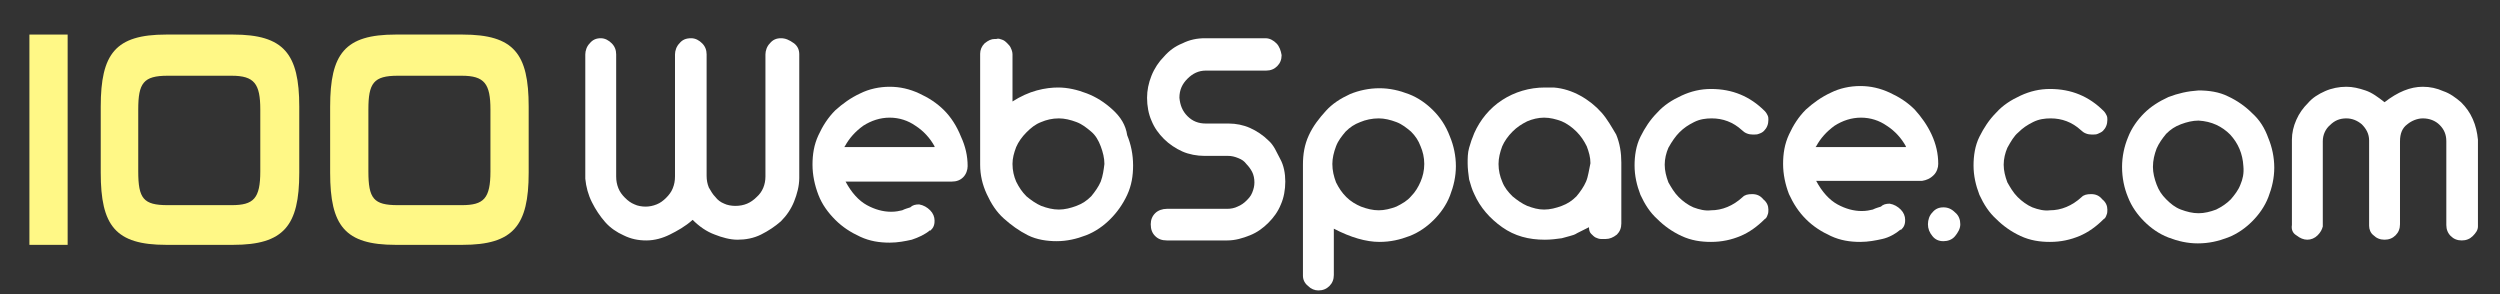 <?xml version="1.0" encoding="utf-8"?>
<!-- Generator: Adobe Illustrator 19.2.0, SVG Export Plug-In . SVG Version: 6.00 Build 0)  -->
<svg version="1.1" id="Layer_1" xmlns="http://www.w3.org/2000/svg" xmlns:xlink="http://www.w3.org/1999/xlink" x="0px" y="0px"
	 viewBox="0 0 340 40" style="enable-background:new 0 0 340 40;" xml:space="preserve">
<rect x="0" y="0" width="340" height="40" fill="#333333" stroke="none"/>
<style type="text/css">
	.st0{fill:none;}
	.st1{fill:#FFFFFF;}
	.st2{fill:#FFF886;}
</style>
<g>
	<path class="st0" d="M191.9,17.9c-0.6-0.6-1.2-1-2-1.3s-1.5-0.5-2.4-0.5c-0.9,0-1.7,0.2-2.5,0.5c-0.7,0.3-1.4,0.8-2,1.3
		c-0.6,0.6-1,1.2-1.3,2s-0.5,1.5-0.5,2.4c0,0.9,0.2,1.8,0.5,2.5c0.3,0.8,0.8,1.4,1.4,2c0.6,0.6,1.2,1,2,1.3c0.7,0.3,1.5,0.5,2.4,0.5
		c0.9,0,1.7-0.2,2.4-0.5c0.8-0.3,1.4-0.8,2-1.4c0.5-0.6,1-1.2,1.3-2c0.3-0.7,0.5-1.5,0.5-2.4c0-0.9-0.2-1.7-0.5-2.4
		C192.9,19.2,192.4,18.5,191.9,17.9z"/>
	<path class="st0" d="M31.5,10.2h-8.7c-3.3,0-4,1.1-4,4.6v8.4c0,3.7,0.7,4.6,4,4.6h8.7c3.1,0,3.9-0.9,3.9-4.6v-8.4
		C35.4,11.2,34.5,10.2,31.5,10.2z"/>
	<path class="st0" d="M148.3,17.9c-0.6-0.6-1.2-1-2-1.3c-0.8-0.3-1.6-0.5-2.4-0.5c-0.8,0-1.6,0.2-2.4,0.5c-0.7,0.3-1.4,0.8-2,1.4
		c-0.6,0.6-1,1.3-1.4,2c-0.3,0.7-0.5,1.5-0.5,2.3c0,0.9,0.2,1.7,0.5,2.4c0.3,0.7,0.8,1.4,1.4,2c0.6,0.6,1.2,1,2,1.3
		c0.7,0.3,1.5,0.5,2.4,0.5c0.8,0,1.6-0.2,2.4-0.5c0.8-0.3,1.4-0.8,2-1.3c0.6-0.6,1-1.2,1.3-2c0.3-0.7,0.5-1.5,0.5-2.4
		c0-0.8-0.2-1.6-0.5-2.4C149.3,19.1,148.9,18.5,148.3,17.9z"/>
	<path class="st0" d="M127.2,20c-0.7-1.1-1.6-2.1-2.6-2.8c-1.1-0.7-2.3-1.1-3.5-1.1c-1.3,0-2.6,0.4-3.6,1.1
		c-1.1,0.7-1.9,1.7-2.5,2.8c-0.1,0.1-0.1,0.1-0.1,0.2h12.5C127.2,20.1,127.2,20.1,127.2,20L127.2,20z"/>
	<path class="st0" d="M62.7,10.2h-8.7c-3.3,0-4,1.1-4,4.6v8.4c0,3.7,0.7,4.6,4,4.6h8.7c3.1,0,3.9-0.9,3.9-4.6v-8.4
		C66.7,11.2,65.8,10.2,62.7,10.2z"/>
	<path class="st0" d="M259.3,20c-0.7-1.1-1.6-2.1-2.6-2.8c-1.1-0.7-2.3-1.1-3.5-1.1c-1.3,0-2.6,0.4-3.6,1.1
		c-1.1,0.7-1.9,1.7-2.5,2.8c-0.1,0.1-0.1,0.1-0.1,0.2h12.5C259.3,20.1,259.3,20.1,259.3,20L259.3,20z"/>
	<path class="st0" d="M214.3,17.9c-0.6-0.6-1.2-1-2-1.4c-0.7-0.3-1.5-0.5-2.4-0.5s-1.6,0.2-2.3,0.5c-0.7,0.3-1.4,0.8-2,1.4
		c-0.6,0.6-1,1.2-1.4,2c-0.3,0.7-0.5,1.5-0.5,2.4c0,0.9,0.2,1.7,0.5,2.4c0.3,0.7,0.8,1.4,1.4,2c0.6,0.6,1.2,1,2,1.3
		c0.7,0.3,1.5,0.5,2.3,0.5c0.8,0,1.6-0.2,2.4-0.5s1.4-0.8,2-1.3c0.6-0.6,1-1.2,1.3-2c0.3-0.7,0.5-1.6,0.5-2.5c0-0.8-0.2-1.6-0.5-2.3
		C215.3,19.2,214.9,18.5,214.3,17.9z"/>
	<path class="st0" d="M299.1,16.5L299.1,16.5c-0.9,0-1.7,0.2-2.4,0.5c-0.8,0.3-1.4,0.8-2,1.3c-0.6,0.6-1,1.2-1.3,2
		c-0.3,0.7-0.5,1.6-0.5,2.5c0,0.8,0.2,1.6,0.5,2.4c0.3,0.8,0.8,1.4,1.3,2c0.6,0.6,1.2,1,2,1.4c0.8,0.3,1.6,0.5,2.4,0.5
		c0.8,0,1.6-0.2,2.4-0.5c0.8-0.3,1.4-0.8,2-1.4c0.6-0.6,1-1.2,1.3-2c0.3-0.8,0.5-1.6,0.5-2.4c-0.1-1.7-0.7-3.1-1.8-4.3
		C302.3,17.3,300.8,16.7,299.1,16.5z"/>
	<path class="st1" d="M106.2,5.2c-0.6,0-1.1,0.2-1.5,0.7c-0.4,0.4-0.6,1-0.6,1.5v16.6c0,1.1-0.4,2.1-1.2,2.8
		c-0.8,0.8-1.7,1.2-2.9,1.2c-0.5,0-1.1-0.1-1.5-0.3c-0.5-0.2-0.9-0.5-1.2-0.9c-0.4-0.4-0.6-0.8-0.9-1.3c-0.2-0.5-0.3-1-0.3-1.6V7.4
		c0-0.6-0.2-1.1-0.6-1.5c-0.4-0.4-0.9-0.7-1.5-0.7c-0.7,0-1.2,0.2-1.6,0.7c-0.4,0.4-0.6,1-0.6,1.5v16.6c0,0.6-0.1,1.1-0.3,1.6
		c-0.2,0.5-0.5,0.9-0.9,1.3c-0.4,0.4-0.8,0.7-1.3,0.9c-0.5,0.2-1,0.3-1.5,0.3s-1.1-0.1-1.5-0.3c-0.5-0.2-0.9-0.5-1.3-0.9
		c-0.4-0.4-0.7-0.8-0.9-1.3c-0.2-0.5-0.3-1-0.3-1.6V7.4c0-0.6-0.2-1.1-0.6-1.5c-0.4-0.4-0.9-0.7-1.5-0.7c-0.6,0-1.1,0.2-1.5,0.7
		c-0.4,0.4-0.6,1-0.6,1.5v16.9c0.1,1.1,0.4,2.2,0.9,3.2s1.1,1.9,1.8,2.7c0.7,0.8,1.6,1.4,2.5,1.8c1,0.5,2,0.7,3.1,0.7
		c1.1,0,2.2-0.3,3.2-0.8c1-0.5,2.1-1.1,3.1-2c0.9,0.9,1.9,1.6,3,2c1,0.4,2.1,0.7,3.1,0.7c1.1,0,2.2-0.2,3.2-0.7
		c1-0.5,1.9-1.1,2.7-1.8c0.8-0.8,1.4-1.7,1.8-2.7c0.4-1,0.7-2.1,0.7-3.2V7.4c0-0.6-0.2-1.1-0.7-1.5C107.3,5.4,106.8,5.2,106.2,5.2z"
		/>
	<path class="st1" d="M128.4,15c-1-1-2.1-1.7-3.4-2.3c-1.3-0.6-2.6-0.9-4-0.9c-1.4,0-2.8,0.3-4,0.9c-1.3,0.6-2.4,1.4-3.4,2.3
		c-1,1-1.7,2.1-2.3,3.4c-0.6,1.3-0.8,2.6-0.8,4c0,1.4,0.3,2.8,0.8,4.1s1.3,2.4,2.3,3.4s2.1,1.7,3.4,2.3c1.3,0.6,2.6,0.8,4,0.8
		c1.1,0,2.1-0.2,3-0.4c0.9-0.3,1.8-0.7,2.5-1.3l0,0.1c0.2-0.2,0.4-0.4,0.5-0.7c0.1-0.3,0.1-0.5,0.1-0.7c0-0.5-0.2-1-0.6-1.4
		c-0.4-0.4-0.9-0.7-1.5-0.8c-0.5,0-0.9,0.1-1.2,0.4c-0.3,0.1-0.7,0.2-1.1,0.4c-0.4,0.1-0.9,0.2-1.5,0.2c-1.1,0-2.2-0.3-3.3-0.9
		c-1.1-0.6-2.1-1.7-2.9-3.2h14.4c0.7,0,1.2-0.2,1.6-0.6c0.4-0.4,0.6-1,0.6-1.5c0-1.4-0.3-2.7-0.9-4C130.1,17.1,129.3,15.9,128.4,15z
		 M114.8,20.1c0-0.1,0-0.1,0.1-0.2c0.6-1.1,1.4-2,2.5-2.8c1.1-0.7,2.3-1.1,3.6-1.1c1.3,0,2.5,0.4,3.5,1.1c1.1,0.7,2,1.7,2.6,2.8v0.1
		c0,0,0,0,0,0H114.8z"/>
	<path class="st1" d="M151.3,14.9L151.3,14.9c-1.1-1-2.2-1.7-3.5-2.2c-1.3-0.5-2.6-0.8-3.9-0.8c-0.8,0-1.8,0.1-2.9,0.4
		c-1.1,0.3-2.2,0.8-3.3,1.5V7.4c0-0.3-0.1-0.6-0.2-0.8c-0.1-0.3-0.3-0.5-0.5-0.7s-0.4-0.4-0.7-0.5c-0.3-0.1-0.5-0.2-0.8-0.1h-0.2
		c-0.5,0-0.9,0.2-1.4,0.6c-0.4,0.4-0.6,0.9-0.6,1.4v15.1c0,1.4,0.3,2.7,0.9,4c0.6,1.3,1.3,2.4,2.3,3.3c1,0.9,2.1,1.7,3.3,2.3
		c1.2,0.6,2.6,0.8,3.9,0.8c1.4,0,2.7-0.3,4-0.8c1.3-0.5,2.4-1.3,3.3-2.2c0.9-0.9,1.7-2,2.3-3.3c0.6-1.3,0.8-2.6,0.8-4
		c0-1.5-0.3-2.9-0.8-4.1C153.1,17,152.4,15.9,151.3,14.9z M149.7,24.7c-0.3,0.7-0.8,1.4-1.3,2c-0.6,0.6-1.2,1-2,1.3
		c-0.8,0.3-1.6,0.5-2.4,0.5c-0.8,0-1.6-0.2-2.4-0.5c-0.7-0.3-1.4-0.8-2-1.3c-0.6-0.6-1-1.2-1.4-2c-0.3-0.7-0.5-1.5-0.5-2.4
		c0-0.8,0.2-1.5,0.5-2.3c0.3-0.7,0.8-1.4,1.4-2c0.6-0.6,1.2-1.1,2-1.4c0.7-0.3,1.5-0.5,2.4-0.5c0.8,0,1.6,0.2,2.4,0.5
		c0.8,0.3,1.4,0.8,2,1.3s1,1.2,1.3,2c0.3,0.8,0.5,1.6,0.5,2.4C150.1,23.1,150,23.9,149.7,24.7z"/>
	<path class="st1" d="M172.5,19.1c-0.7-0.7-1.6-1.3-2.5-1.7c-0.9-0.4-1.9-0.6-2.9-0.6h-3.1c-1,0-1.8-0.3-2.5-1
		c-0.7-0.7-1-1.5-1.1-2.5c0-1.1,0.4-1.9,1.1-2.6c0.7-0.7,1.5-1.1,2.5-1.1h8.2c0.6,0,1.1-0.2,1.5-0.6c0.4-0.4,0.6-0.9,0.6-1.5
		c-0.1-0.6-0.3-1.2-0.7-1.6c-0.4-0.4-0.9-0.7-1.5-0.7h-8.2c-1.1,0-2.1,0.2-3.1,0.7c-1,0.4-1.8,1-2.5,1.8c-0.7,0.7-1.3,1.6-1.7,2.6
		c-0.4,1-0.6,2-0.6,3c0,1.1,0.2,2.2,0.6,3.1c0.4,1,1,1.8,1.7,2.5c0.7,0.7,1.6,1.3,2.5,1.7s2,0.6,3,0.6h3.2c0.5,0,0.9,0.1,1.4,0.3
		s0.8,0.4,1.1,0.8c0.3,0.3,0.6,0.7,0.8,1.1s0.3,0.9,0.3,1.4c0,0.5-0.1,0.9-0.3,1.4s-0.5,0.8-0.8,1.1c-0.3,0.3-0.7,0.6-1.2,0.8
		c-0.4,0.2-0.9,0.3-1.4,0.3h-8.2c-0.6,0-1.2,0.2-1.6,0.6c-0.4,0.4-0.6,0.9-0.6,1.5c0,0.7,0.2,1.2,0.6,1.6c0.4,0.4,0.9,0.6,1.6,0.6
		h8.2c1.1,0,2.1-0.3,3.1-0.7c1-0.4,1.8-1,2.5-1.7c0.7-0.7,1.3-1.5,1.7-2.5c0.4-0.9,0.6-2,0.6-3.1c0-1.1-0.2-2.2-0.7-3.1
		S173.3,19.8,172.5,19.1z"/>
	<path class="st1" d="M194.9,15c-0.9-0.9-2-1.7-3.3-2.2c-1.3-0.5-2.6-0.8-4-0.8c-1.4,0-2.8,0.3-4,0.8c-1.3,0.6-2.4,1.3-3.3,2.3
		s-1.7,2-2.3,3.3c-0.6,1.3-0.8,2.6-0.8,4v15.1c0,0.5,0.2,1,0.7,1.4c0.4,0.4,0.9,0.6,1.4,0.6c0.6,0,1.1-0.2,1.5-0.6
		c0.4-0.4,0.6-0.9,0.6-1.5v-6.3c2.3,1.2,4.4,1.8,6.2,1.8c1.5,0,2.8-0.3,4.1-0.8c1.3-0.5,2.4-1.3,3.3-2.2c0.9-0.9,1.7-2,2.2-3.3
		c0.5-1.3,0.8-2.6,0.8-4c0-1.4-0.3-2.8-0.8-4C196.6,17,195.8,15.9,194.9,15z M193.2,24.7c-0.3,0.7-0.7,1.4-1.3,2
		c-0.5,0.6-1.2,1-2,1.4c-0.8,0.3-1.6,0.5-2.4,0.5c-0.8,0-1.6-0.2-2.4-0.5c-0.7-0.3-1.4-0.7-2-1.3c-0.6-0.6-1-1.2-1.4-2
		c-0.3-0.8-0.5-1.6-0.5-2.5c0-0.8,0.2-1.6,0.5-2.4s0.8-1.4,1.3-2c0.6-0.6,1.2-1,2-1.3c0.7-0.3,1.6-0.5,2.5-0.5
		c0.8,0,1.6,0.2,2.4,0.5s1.4,0.8,2,1.3c0.6,0.6,1,1.2,1.3,2c0.3,0.7,0.5,1.5,0.5,2.4C193.7,23.2,193.5,24,193.2,24.7z"/>
	<path class="st1" d="M217.8,15.3c-0.8-0.9-1.8-1.7-2.9-2.3c-1.1-0.6-2.3-1-3.6-1.1c-0.2,0-0.4,0-0.6,0s-0.4,0-0.6,0
		c-2.1,0-4.1,0.6-5.8,1.7s-3,2.7-3.8,4.5c-0.3,0.7-0.5,1.3-0.7,2c-0.2,0.7-0.2,1.4-0.2,2.1c0,0.7,0.1,1.5,0.2,2.2
		c0.2,0.7,0.4,1.4,0.7,2c0.8,1.8,2.1,3.3,3.8,4.5s3.6,1.7,5.8,1.7c0.8,0,1.6-0.1,2.3-0.2c0.4-0.1,0.7-0.2,1.1-0.3s0.7-0.2,1-0.4
		c0.2-0.1,0.4-0.2,0.8-0.4c0.4-0.2,0.6-0.3,0.8-0.4c0,0.4,0.1,0.7,0.3,0.9c0.2,0.2,0.4,0.4,0.6,0.5c0.2,0.1,0.5,0.2,0.7,0.2
		c0.2,0,0.5,0,0.7,0c0.5,0,1-0.2,1.5-0.6c0.4-0.4,0.6-0.9,0.6-1.5v-8.3c0-1.3-0.2-2.6-0.7-3.8C219.2,17.3,218.6,16.2,217.8,15.3z
		 M215.7,24.7c-0.3,0.7-0.8,1.4-1.3,2c-0.6,0.6-1.2,1-2,1.3s-1.6,0.5-2.4,0.5c-0.8,0-1.5-0.2-2.3-0.5c-0.7-0.3-1.4-0.8-2-1.3
		c-0.6-0.6-1.1-1.2-1.4-2c-0.3-0.7-0.5-1.5-0.5-2.4c0-0.8,0.2-1.6,0.5-2.4c0.3-0.7,0.8-1.4,1.4-2c0.6-0.6,1.2-1,2-1.4
		c0.7-0.3,1.5-0.5,2.3-0.5s1.6,0.2,2.4,0.5c0.7,0.3,1.4,0.8,2,1.4c0.6,0.6,1,1.2,1.4,2c0.3,0.8,0.5,1.5,0.5,2.3
		C216.1,23.1,216,24,215.7,24.7z"/>
	<path class="st1" d="M228.4,18c0.6-0.6,1.2-1,2-1.4s1.6-0.5,2.4-0.5c1.5,0,2.9,0.5,4.1,1.6c0.4,0.4,0.9,0.6,1.5,0.6
		c0.3,0,0.6,0,0.8-0.1c0.3-0.1,0.5-0.2,0.7-0.4c0.4-0.4,0.6-0.9,0.6-1.5c0-0.2,0-0.4-0.1-0.6c-0.1-0.2-0.2-0.4-0.4-0.6h0
		c-2-2-4.4-3-7.3-3c-1.4,0-2.7,0.3-4,0.9c-1.3,0.6-2.4,1.3-3.3,2.3c-1,1-1.7,2.1-2.3,3.3c-0.6,1.2-0.8,2.6-0.8,3.9
		c0,1.4,0.3,2.7,0.8,4c0.6,1.3,1.3,2.4,2.3,3.3c0.9,0.9,2,1.7,3.3,2.3c1.3,0.6,2.6,0.8,4,0.8c1.5,0,2.8-0.3,4-0.8
		c1.2-0.5,2.3-1.3,3.3-2.3c0.2-0.1,0.3-0.3,0.4-0.6c0.1-0.2,0.1-0.5,0.1-0.7c0-0.5-0.2-1-0.7-1.4c-0.4-0.5-0.9-0.7-1.5-0.7
		c-0.6,0-1,0.1-1.3,0.4c-1.3,1.2-2.8,1.8-4.3,1.8c-0.8,0.1-1.6-0.1-2.4-0.4c-0.7-0.3-1.4-0.8-2-1.4c-0.6-0.6-1-1.3-1.4-2
		c-0.3-0.8-0.5-1.6-0.5-2.4c0-0.8,0.2-1.6,0.5-2.3C227.4,19.2,227.9,18.5,228.4,18z"/>
	<path class="st1" d="M263,23.8c0.4-0.4,0.6-1,0.6-1.5c0-1.4-0.3-2.7-0.9-4c-0.6-1.3-1.4-2.4-2.3-3.4c-1-1-2.1-1.7-3.4-2.3
		c-1.3-0.6-2.6-0.9-4-0.9c-1.4,0-2.8,0.3-4,0.9c-1.3,0.6-2.4,1.4-3.4,2.3c-1,1-1.7,2.1-2.3,3.4c-0.6,1.3-0.8,2.6-0.8,4
		c0,1.4,0.3,2.8,0.8,4.1c0.6,1.3,1.3,2.4,2.3,3.4c1,1,2.1,1.7,3.4,2.3c1.3,0.6,2.6,0.8,4,0.8c1.1,0,2.1-0.2,3-0.4s1.8-0.7,2.5-1.3
		l0,0.1c0.2-0.2,0.4-0.4,0.5-0.7c0.1-0.3,0.1-0.5,0.1-0.7c0-0.5-0.2-1-0.6-1.4s-0.9-0.7-1.5-0.8c-0.5,0-0.9,0.1-1.2,0.4
		c-0.3,0.1-0.7,0.2-1.1,0.4c-0.4,0.1-0.9,0.2-1.5,0.2c-1.1,0-2.2-0.3-3.3-0.9c-1.1-0.6-2.1-1.7-2.9-3.2h14.4
		C262,24.5,262.5,24.3,263,23.8z M246.9,20.1c0-0.1,0-0.1,0.1-0.2c0.6-1.1,1.4-2,2.5-2.8c1.1-0.7,2.3-1.1,3.6-1.1
		c1.3,0,2.5,0.4,3.5,1.1c1.1,0.7,2,1.7,2.6,2.8v0.1c0,0,0,0,0,0H246.9z"/>
	<path class="st1" d="M264.3,28.2c-0.6,0-1.1,0.2-1.5,0.7c-0.4,0.4-0.6,1-0.6,1.6c0,0.6,0.2,1.1,0.6,1.6s0.9,0.7,1.5,0.7
		c0.6,0,1.2-0.2,1.6-0.7s0.7-1,0.7-1.6c0-0.6-0.2-1.2-0.7-1.6C265.4,28.4,264.9,28.2,264.3,28.2z"/>
	<path class="st1" d="M274.5,18c0.6-0.6,1.2-1,2-1.4s1.6-0.5,2.4-0.5c1.5,0,2.9,0.5,4.1,1.6c0.4,0.4,0.9,0.6,1.5,0.6
		c0.3,0,0.6,0,0.8-0.1s0.5-0.2,0.7-0.4c0.4-0.4,0.6-0.9,0.6-1.5c0-0.2,0-0.4-0.1-0.6c-0.1-0.2-0.2-0.4-0.4-0.6h0c-2-2-4.4-3-7.3-3
		c-1.4,0-2.7,0.3-4,0.9c-1.3,0.6-2.4,1.3-3.3,2.3c-1,1-1.7,2.1-2.3,3.3s-0.8,2.6-0.8,3.9c0,1.4,0.3,2.7,0.8,4
		c0.6,1.3,1.3,2.4,2.3,3.3c0.9,0.9,2,1.7,3.3,2.3c1.3,0.6,2.6,0.8,4,0.8c1.5,0,2.8-0.3,4-0.8c1.2-0.5,2.3-1.3,3.3-2.3
		c0.2-0.1,0.3-0.3,0.4-0.6c0.1-0.2,0.1-0.5,0.1-0.7c0-0.5-0.2-1-0.7-1.4c-0.4-0.5-0.9-0.7-1.5-0.7c-0.6,0-1,0.1-1.3,0.4
		c-1.3,1.2-2.8,1.8-4.3,1.8c-0.8,0.1-1.6-0.1-2.4-0.4c-0.7-0.3-1.4-0.8-2-1.4c-0.6-0.6-1-1.3-1.4-2c-0.3-0.8-0.5-1.6-0.5-2.4
		c0-0.8,0.2-1.6,0.5-2.3C273.5,19.2,273.9,18.5,274.5,18z"/>
	<path class="st1" d="M306.3,15.4c-0.9-0.9-2-1.7-3.3-2.3c-1.2-0.6-2.6-0.8-4-0.8c-1.5,0.1-2.8,0.4-4.1,0.9
		c-1.3,0.6-2.4,1.3-3.3,2.2c-0.9,0.9-1.7,2-2.2,3.3c-0.5,1.2-0.8,2.6-0.8,4c0,1.5,0.3,2.9,0.8,4.1c0.5,1.3,1.3,2.4,2.2,3.3
		c0.9,0.9,2,1.7,3.3,2.2c1.3,0.5,2.6,0.8,4,0.8c1.5,0,2.8-0.3,4.1-0.8c1.3-0.5,2.4-1.3,3.3-2.2c0.9-0.9,1.7-2,2.2-3.3s0.8-2.6,0.8-4
		s-0.3-2.8-0.8-4C308,17.4,307.3,16.3,306.3,15.4z M304.7,25.1c-0.3,0.8-0.8,1.4-1.3,2c-0.6,0.6-1.2,1-2,1.4
		c-0.8,0.3-1.6,0.5-2.4,0.5c-0.8,0-1.6-0.2-2.4-0.5c-0.8-0.3-1.4-0.8-2-1.4c-0.6-0.6-1-1.2-1.3-2c-0.3-0.8-0.5-1.6-0.5-2.4
		c0-0.9,0.2-1.7,0.5-2.5c0.3-0.7,0.8-1.4,1.3-2c0.6-0.6,1.2-1,2-1.3c0.8-0.3,1.6-0.5,2.4-0.5h0c1.8,0.1,3.2,0.8,4.3,1.9
		c1.1,1.2,1.7,2.6,1.8,4.3C305.2,23.6,305,24.4,304.7,25.1z"/>
	<path class="st1" d="M336.3,16.2c-0.4-0.9-0.9-1.6-1.6-2.3c-0.7-0.6-1.5-1.2-2.4-1.5c-0.9-0.4-1.8-0.6-2.8-0.6
		c-1.7,0-3.4,0.7-5.2,2.1c-0.9-0.7-1.7-1.3-2.6-1.6c-0.9-0.3-1.7-0.5-2.6-0.5c-1,0-2,0.2-2.9,0.6c-0.9,0.4-1.7,0.9-2.3,1.6
		c-0.7,0.7-1.2,1.4-1.6,2.3c-0.4,0.9-0.6,1.8-0.6,2.7v11.6c-0.1,0.6,0.1,1.1,0.6,1.4c0.5,0.4,1,0.6,1.5,0.6c0.5,0,1-0.2,1.4-0.6
		c0.4-0.4,0.6-0.8,0.7-1.2V19.2c0-0.9,0.4-1.7,1-2.2c0.6-0.6,1.3-0.9,2.2-0.9c0.8,0,1.5,0.3,2.1,0.8c0.6,0.6,1,1.3,1,2.2v11.6
		c0,0.5,0.2,1,0.6,1.3c0.4,0.4,0.9,0.6,1.5,0.6c0.6,0,1.1-0.2,1.5-0.6c0.4-0.4,0.6-0.9,0.6-1.5V19.2c0-1,0.3-1.8,1-2.3
		c0.6-0.5,1.4-0.8,2.1-0.8c0.9,0,1.7,0.3,2.3,0.9c0.6,0.6,0.9,1.3,0.9,2.2v11.4c0,0.6,0.2,1.1,0.6,1.5c0.4,0.4,0.9,0.6,1.5,0.6
		c0.6,0,1.1-0.2,1.5-0.6c0.4-0.4,0.7-0.8,0.7-1.3V19C336.9,18,336.7,17.1,336.3,16.2z"/>
	<rect x="4" y="4.7" class="st2" width="5.2" height="28.6"/>
	<path class="st2" d="M31.7,4.7h-9.1c-6.9,0-8.9,2.6-8.9,9.8v9c0,7.2,2,9.8,8.9,9.8h9.1c6.9,0,9-2.6,9-9.8v-9
		C40.7,7.3,38.6,4.7,31.7,4.7z M35.4,23.3c0,3.7-0.9,4.6-3.9,4.6h-8.7c-3.3,0-4-0.9-4-4.6v-8.4c0-3.6,0.7-4.6,4-4.6h8.7
		c3.1,0,3.9,1.1,3.9,4.6V23.3z"/>
	<path class="st2" d="M62.9,4.7h-9.1c-6.9,0-8.9,2.6-8.9,9.8v9c0,7.2,2,9.8,8.9,9.8h9.1c6.9,0,9-2.6,9-9.8v-9
		C71.9,7.3,69.9,4.7,62.9,4.7z M66.7,23.3c0,3.7-0.9,4.6-3.9,4.6h-8.7c-3.3,0-4-0.9-4-4.6v-8.4c0-3.6,0.7-4.6,4-4.6h8.7
		c3.1,0,3.9,1.1,3.9,4.6V23.3z"/>
</g>
</svg>
